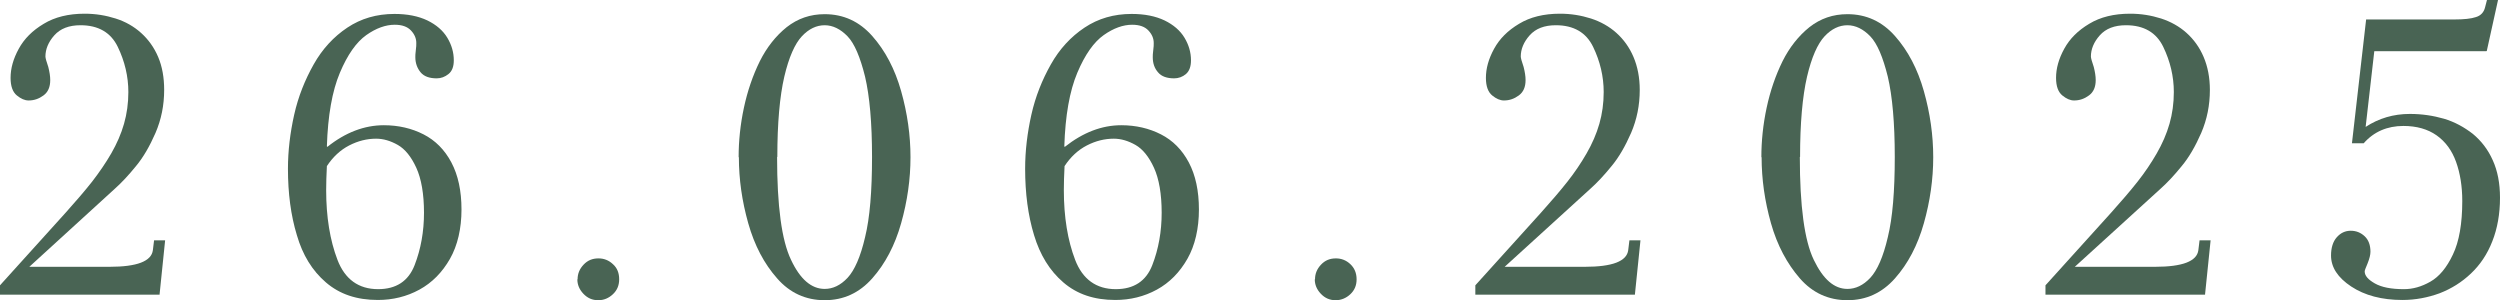<?xml version="1.0" encoding="UTF-8"?> <svg xmlns="http://www.w3.org/2000/svg" id="_Слой_2" data-name="Слой 2" viewBox="0 0 104.01 12.49"><defs><style> .cls-1 { fill: #496454; stroke-width: 0px; } </style></defs><g id="_Слой_1-2" data-name="Слой 1"><g><path class="cls-1" d="M6.64,12.26H0v-.39l2.73-3.02c.43-.48.8-.91,1.1-1.29.3-.39.57-.78.8-1.18.23-.4.41-.81.53-1.23.12-.42.18-.86.18-1.32,0-.65-.15-1.28-.44-1.88s-.81-.9-1.55-.9c-.48,0-.84.14-1.09.42-.25.28-.37.58-.37.88,0,.06.04.21.12.44.05.2.08.38.08.54,0,.29-.09.5-.28.64-.19.14-.39.21-.62.21-.16,0-.32-.07-.49-.21s-.26-.38-.26-.73c0-.39.11-.79.34-1.21.23-.42.57-.76,1.04-1.04.46-.28,1.03-.42,1.7-.42.46,0,.88.07,1.29.2.41.13.76.33,1.06.6.3.27.54.6.71,1,.17.4.25.86.25,1.37,0,.64-.12,1.23-.36,1.79-.24.55-.51,1.02-.82,1.39-.3.37-.59.68-.87.93l-3.56,3.25h3.34c1.14,0,1.74-.23,1.8-.69l.05-.41h.46l-.23,2.24Z"></path><path class="cls-1" d="M13.62,6.11c.75-.6,1.54-.9,2.35-.9.61,0,1.16.13,1.65.38.49.25.88.64,1.16,1.17.28.53.42,1.18.42,1.96s-.16,1.49-.48,2.05-.74.99-1.27,1.28c-.53.29-1.11.43-1.73.43-.88,0-1.59-.24-2.16-.73s-.97-1.14-1.21-1.97c-.25-.82-.37-1.74-.37-2.76,0-.74.09-1.49.26-2.25s.45-1.45.81-2.09c.36-.64.83-1.15,1.4-1.53.57-.38,1.22-.57,1.96-.57.54,0,.99.09,1.37.27.37.18.65.42.83.72.18.3.27.61.27.94,0,.26-.07.45-.22.57s-.31.18-.49.18c-.3,0-.53-.08-.67-.25s-.22-.38-.22-.63c0-.06,0-.15.02-.29.02-.13.02-.23.02-.3,0-.19-.07-.36-.22-.52-.15-.16-.37-.24-.68-.24-.37,0-.77.14-1.18.43-.41.29-.78.81-1.1,1.57-.32.76-.5,1.78-.54,3.06ZM13.6,6.9c-.02.39-.03.72-.03,1.01,0,1.12.16,2.09.47,2.9.31.81.88,1.22,1.69,1.22.75,0,1.26-.33,1.52-1,.26-.67.39-1.4.39-2.18s-.11-1.41-.32-1.87c-.21-.46-.47-.78-.77-.95-.3-.17-.6-.26-.9-.26-.38,0-.75.09-1.12.28s-.68.48-.93.86Z"></path><path class="cls-1" d="M24.03,11.62c0-.23.08-.43.25-.61s.37-.26.62-.26c.23,0,.43.08.6.24.18.16.26.37.26.63s-.09.46-.26.62c-.17.16-.37.25-.61.25-.25,0-.45-.09-.62-.27s-.25-.38-.25-.6Z"></path><path class="cls-1" d="M30.73,6.54c0-.67.07-1.36.22-2.06.15-.7.37-1.34.66-1.93.29-.58.67-1.06,1.12-1.42.46-.36.98-.54,1.58-.54.78,0,1.44.3,1.98.91.54.61.94,1.37,1.2,2.29.26.92.39,1.84.39,2.75s-.13,1.83-.39,2.75-.66,1.68-1.2,2.29c-.54.61-1.2.91-1.98.91s-1.45-.3-1.98-.91c-.54-.61-.94-1.37-1.2-2.29-.26-.92-.39-1.83-.39-2.75ZM32.33,6.53c0,2.04.19,3.47.58,4.28.38.81.85,1.21,1.4,1.21.34,0,.66-.15.95-.46s.54-.87.73-1.69c.2-.81.29-1.93.29-3.34s-.1-2.53-.29-3.34c-.2-.81-.44-1.38-.73-1.68s-.61-.46-.95-.46-.66.15-.95.46-.54.87-.73,1.68c-.19.82-.29,1.93-.29,3.34Z"></path><path class="cls-1" d="M44.3,6.11c.76-.6,1.54-.9,2.35-.9.61,0,1.16.13,1.65.38.49.25.88.64,1.16,1.17s.42,1.18.42,1.96-.16,1.49-.48,2.05-.74.99-1.27,1.28c-.53.29-1.11.43-1.73.43-.88,0-1.59-.24-2.16-.73s-.97-1.14-1.22-1.97c-.25-.82-.37-1.74-.37-2.76,0-.74.09-1.49.26-2.25s.45-1.45.81-2.09c.36-.64.83-1.15,1.4-1.53.57-.38,1.22-.57,1.96-.57.54,0,.99.09,1.37.27.37.18.65.42.83.72.18.3.27.61.27.94,0,.26-.07.45-.21.57s-.31.18-.49.18c-.3,0-.53-.08-.67-.25-.15-.17-.22-.38-.22-.63,0-.06,0-.15.02-.29.02-.13.02-.23.02-.3,0-.19-.07-.36-.22-.52s-.37-.24-.68-.24c-.37,0-.77.14-1.18.43-.41.29-.78.81-1.1,1.57-.32.76-.5,1.78-.54,3.06ZM44.29,6.9c-.02.39-.03.72-.03,1.01,0,1.12.16,2.09.47,2.9.31.81.88,1.22,1.69,1.22.75,0,1.26-.33,1.52-1,.26-.67.39-1.4.39-2.18s-.11-1.41-.32-1.87c-.21-.46-.47-.78-.77-.95s-.6-.26-.9-.26c-.38,0-.75.09-1.12.28s-.68.48-.93.86Z"></path><path class="cls-1" d="M54.71,11.62c0-.23.08-.43.25-.61s.37-.26.62-.26c.23,0,.43.08.6.24.17.16.26.37.26.63s-.09.46-.26.62c-.17.16-.38.25-.61.25-.25,0-.45-.09-.62-.27s-.25-.38-.25-.6Z"></path><path class="cls-1" d="M68.02,12.26h-6.64v-.39l2.73-3.02c.43-.48.8-.91,1.1-1.29s.57-.78.8-1.18c.23-.4.41-.81.53-1.23.12-.42.18-.86.18-1.32,0-.65-.15-1.28-.44-1.88s-.81-.9-1.55-.9c-.48,0-.84.14-1.09.42s-.37.58-.37.88c0,.06.04.21.12.44.05.2.08.38.08.54,0,.29-.09.5-.28.64-.19.14-.39.21-.62.21-.16,0-.32-.07-.49-.21s-.26-.38-.26-.73c0-.39.11-.79.34-1.21.23-.42.57-.76,1.04-1.04.46-.28,1.03-.42,1.7-.42.46,0,.88.07,1.29.2.4.13.76.33,1.06.6.3.27.54.6.71,1,.17.4.26.86.26,1.37,0,.64-.12,1.23-.36,1.79-.24.55-.51,1.02-.82,1.39-.3.37-.59.68-.87.93l-3.57,3.25h3.34c1.14,0,1.74-.23,1.8-.69l.05-.41h.46l-.23,2.24Z"></path><path class="cls-1" d="M73.28,6.54c0-.67.07-1.36.22-2.06.15-.7.37-1.34.66-1.93.29-.58.67-1.06,1.12-1.42.46-.36.98-.54,1.58-.54.78,0,1.44.3,1.98.91.54.61.94,1.37,1.2,2.29.26.92.39,1.84.39,2.75s-.13,1.83-.39,2.75-.66,1.68-1.2,2.29c-.54.61-1.2.91-1.98.91s-1.45-.3-1.98-.91-.94-1.37-1.2-2.29-.39-1.83-.39-2.75ZM74.88,6.53c0,2.04.19,3.47.58,4.28s.85,1.21,1.4,1.21c.34,0,.66-.15.95-.46s.54-.87.73-1.69c.2-.81.29-1.93.29-3.34s-.1-2.53-.29-3.34c-.2-.81-.44-1.38-.73-1.68s-.61-.46-.95-.46-.66.15-.95.46-.54.87-.73,1.68c-.19.82-.29,1.93-.29,3.34Z"></path><path class="cls-1" d="M91.74,12.26h-6.64v-.39l2.73-3.02c.43-.48.8-.91,1.1-1.29s.57-.78.8-1.18c.23-.4.41-.81.53-1.23.12-.42.18-.86.18-1.32,0-.65-.15-1.28-.44-1.88s-.81-.9-1.55-.9c-.48,0-.84.14-1.09.42s-.37.58-.37.88c0,.06.04.21.12.44.05.2.08.38.08.54,0,.29-.09.5-.28.64-.19.14-.39.21-.62.21-.16,0-.32-.07-.49-.21s-.26-.38-.26-.73c0-.39.11-.79.34-1.21.23-.42.57-.76,1.04-1.04.46-.28,1.03-.42,1.7-.42.46,0,.88.07,1.29.2.4.13.76.33,1.06.6.3.27.54.6.71,1,.17.4.26.86.26,1.37,0,.64-.12,1.23-.36,1.79-.24.55-.51,1.02-.82,1.39-.3.37-.59.68-.87.93l-3.57,3.25h3.34c1.14,0,1.74-.23,1.8-.69l.05-.41h.46l-.23,2.24Z"></path><path class="cls-1" d="M103.44,2.13h-4.66l-.36,3.15c.55-.36,1.16-.54,1.84-.54.5,0,.97.07,1.42.2.44.13.84.35,1.2.63.35.29.63.65.83,1.1.2.44.3.96.3,1.56,0,.67-.11,1.28-.32,1.81-.21.54-.51.98-.89,1.34s-.81.63-1.3.82c-.49.18-1.01.28-1.55.28-.86,0-1.57-.19-2.13-.56s-.84-.8-.84-1.29c0-.32.08-.58.24-.76.16-.18.35-.27.58-.27s.42.08.58.23.24.37.24.64c0,.13-.04.29-.12.49-.08.19-.12.29-.12.33,0,.18.14.34.42.5s.68.24,1.21.24c.37,0,.73-.1,1.1-.31.37-.21.68-.58.94-1.13.26-.54.39-1.29.39-2.23,0-.61-.09-1.16-.26-1.63s-.44-.84-.81-1.1-.83-.39-1.38-.39c-.67,0-1.23.24-1.65.72h-.49l.59-5.15h3.66c.4,0,.71-.03.91-.1.2-.06.33-.2.38-.41l.08-.31h.46l-.47,2.13Z"></path></g></g></svg> 